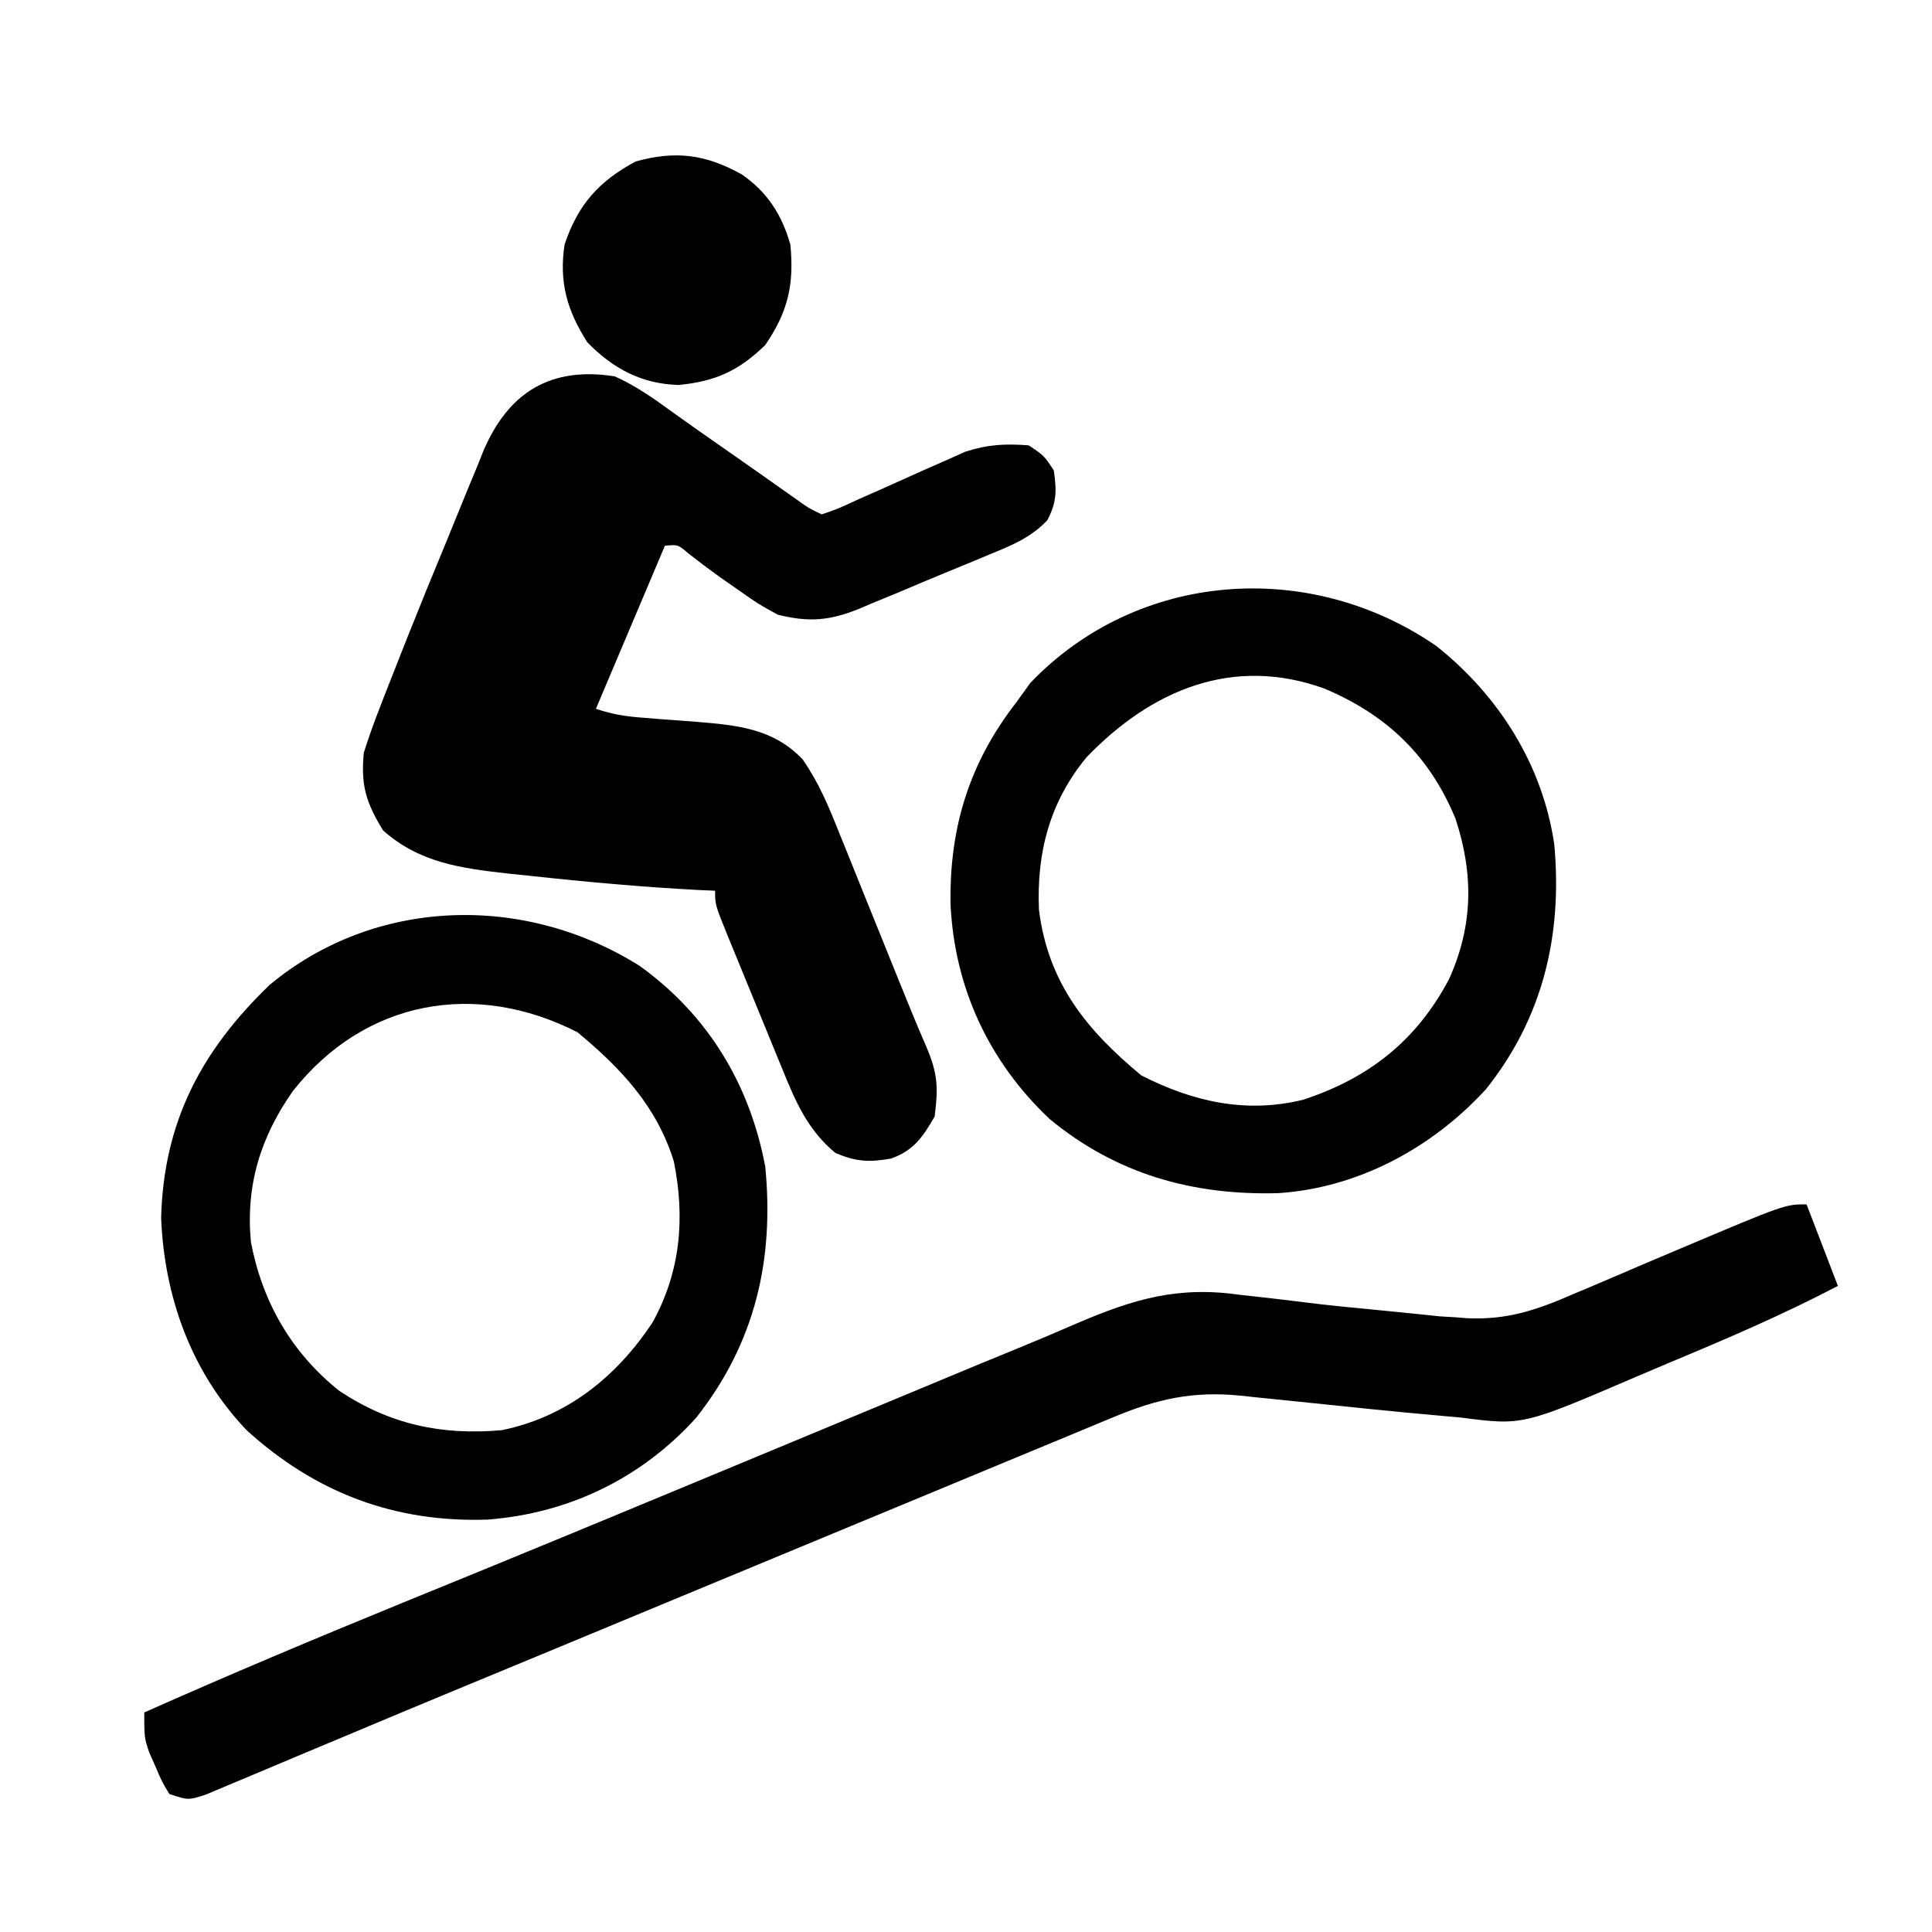 <?xml version="1.0" encoding="UTF-8"?>
<svg version="1.1" xmlns="http://www.w3.org/2000/svg" width="308" height="308">
<path d="M0 0 C3.338 1.487 6.196 3.505 9.143 5.654 C11.434 7.314 13.753 8.93 16.074 10.547 C20.433 13.583 24.777 16.641 29.112 19.712 C30.967 21.04 30.967 21.04 33 22 C35.638 21.093 35.638 21.093 38.637 19.691 C39.772 19.192 40.907 18.692 42.076 18.178 C44.466 17.109 46.854 16.036 49.24 14.959 C50.952 14.208 50.952 14.208 52.699 13.441 C53.739 12.974 54.779 12.507 55.85 12.026 C59.433 10.859 62.253 10.708 66 11 C68.438 12.625 68.438 12.625 70 15 C70.465 18.189 70.477 20.113 68.94 22.969 C66.241 25.795 63.068 27.036 59.516 28.488 C58.782 28.796 58.048 29.103 57.292 29.42 C55.741 30.065 54.188 30.705 52.632 31.338 C50.264 32.307 47.909 33.305 45.555 34.307 C44.042 34.932 42.529 35.555 41.016 36.176 C39.968 36.624 39.968 36.624 38.9 37.081 C34.233 38.943 31.018 39.233 26 38 C22.832 36.258 22.832 36.258 19.812 34.125 C18.808 33.426 17.804 32.728 16.77 32.008 C15.079 30.782 13.404 29.532 11.762 28.242 C10.087 26.808 10.087 26.808 8 27 C2.555 39.87 2.555 39.87 -3 53 C-0.262 53.913 1.793 54.223 4.641 54.43 C5.547 54.503 6.453 54.577 7.387 54.652 C9.279 54.8 11.173 54.94 13.066 55.074 C19.517 55.613 25.28 56.134 29.956 61.061 C32.538 64.774 34.121 68.585 35.785 72.773 C36.128 73.615 36.47 74.457 36.823 75.325 C37.911 78.005 38.987 80.69 40.062 83.375 C40.789 85.172 41.516 86.969 42.244 88.766 C43.273 91.306 44.301 93.846 45.323 96.389 C46.743 99.92 48.179 103.437 49.699 106.926 C51.508 111.2 51.585 113.393 51 118 C49.102 121.263 47.707 123.387 44.062 124.695 C40.567 125.318 38.491 125.207 35.188 123.812 C30.705 120.099 28.795 115.545 26.645 110.242 C26.338 109.498 26.032 108.754 25.716 107.987 C25.072 106.42 24.431 104.851 23.792 103.282 C22.812 100.874 21.822 98.47 20.83 96.066 C20.205 94.542 19.581 93.017 18.957 91.492 C18.66 90.771 18.363 90.051 18.058 89.308 C16 84.231 16 84.231 16 82 C15.147 81.963 14.293 81.925 13.414 81.887 C4.411 81.413 -4.538 80.603 -13.5 79.625 C-14.609 79.511 -15.718 79.397 -16.861 79.28 C-24.393 78.427 -31.107 77.585 -36.938 72.375 C-39.653 67.932 -40.503 65.184 -40 60 C-39.232 57.58 -38.417 55.267 -37.488 52.91 C-37.222 52.219 -36.956 51.528 -36.682 50.816 C-35.799 48.54 -34.902 46.269 -34 44 C-33.69 43.217 -33.38 42.434 -33.06 41.628 C-31.093 36.679 -29.083 31.75 -27.041 26.832 C-26.34 25.136 -25.646 23.436 -24.959 21.734 C-23.947 19.228 -22.914 16.733 -21.875 14.238 C-21.575 13.483 -21.275 12.728 -20.965 11.95 C-16.978 2.546 -10.217 -1.62 0 0 Z " fill="#000000" transform="translate(98,60)"/>
<path d="M0 0 C1.65 4.29 3.3 8.58 5 13 C-3.73 17.568 -12.724 21.427 -21.813 25.213 C-23.564 25.947 -25.312 26.689 -27.057 27.439 C-45.253 35.258 -45.253 35.258 -55 34 C-56.557 33.854 -58.114 33.715 -59.672 33.579 C-66.191 32.995 -72.699 32.317 -79.207 31.634 C-82.009 31.341 -84.811 31.059 -87.613 30.777 C-88.467 30.685 -89.32 30.592 -90.199 30.497 C-97.859 29.734 -103.572 31.014 -110.676 34 C-111.421 34.307 -112.166 34.614 -112.933 34.931 C-115.396 35.948 -117.854 36.974 -120.312 38 C-122.059 38.723 -123.805 39.446 -125.551 40.168 C-130.128 42.063 -134.703 43.964 -139.276 45.867 C-143.6 47.665 -147.927 49.456 -152.254 51.246 C-161.639 55.131 -171.02 59.025 -180.401 62.921 C-184.768 64.734 -189.136 66.547 -193.504 68.359 C-194.37 68.719 -195.236 69.078 -196.128 69.448 C-200.429 71.233 -204.73 73.016 -209.033 74.796 C-210.711 75.49 -212.389 76.185 -214.066 76.879 C-214.888 77.219 -215.711 77.559 -216.558 77.91 C-221.563 79.983 -226.562 82.073 -231.556 84.175 C-234.741 85.515 -237.929 86.847 -241.117 88.179 C-242.61 88.804 -244.102 89.433 -245.592 90.066 C-247.628 90.93 -249.669 91.783 -251.711 92.633 C-252.859 93.116 -254.006 93.6 -255.189 94.098 C-258 95 -258 95 -261 94 C-262.168 92.074 -262.168 92.074 -263.188 89.688 C-263.532 88.908 -263.876 88.128 -264.23 87.324 C-265 85 -265 85 -265 81 C-251.305 74.906 -237.499 69.109 -223.625 63.438 C-222.798 63.1 -221.972 62.762 -221.12 62.414 C-220.283 62.071 -219.446 61.729 -218.583 61.377 C-216.868 60.676 -215.153 59.975 -213.438 59.273 C-212.578 58.922 -211.718 58.571 -210.833 58.209 C-201.417 54.358 -192.02 50.462 -182.625 46.562 C-180.927 45.858 -179.229 45.154 -177.531 44.449 C-169.591 41.155 -161.652 37.856 -153.715 34.552 C-150.046 33.025 -146.377 31.5 -142.707 29.975 C-140.982 29.257 -139.257 28.539 -137.533 27.82 C-133.567 26.166 -129.598 24.522 -125.618 22.899 C-122.481 21.62 -119.368 20.294 -116.262 18.939 C-107.191 15.066 -100.178 12.987 -90.188 14.438 C-89.095 14.558 -88.003 14.678 -86.877 14.802 C-84.655 15.049 -82.435 15.314 -80.217 15.596 C-76.198 16.101 -72.173 16.494 -68.14 16.871 C-66.404 17.034 -64.67 17.206 -62.936 17.388 C-61.759 17.509 -61.759 17.509 -60.559 17.633 C-59.558 17.739 -59.558 17.739 -58.537 17.848 C-57.7 17.898 -56.863 17.948 -56 18 C-55.359 18.05 -54.717 18.1 -54.056 18.152 C-47.707 18.44 -42.992 16.837 -37.223 14.316 C-36.33 13.941 -35.438 13.566 -34.518 13.18 C-31.693 11.989 -28.878 10.776 -26.062 9.562 C-24.146 8.75 -22.228 7.94 -20.311 7.131 C-3.453 0 -3.453 0 0 0 Z " fill="#000000" transform="translate(288,192)"/>
<path d="M0 0 C10.879 7.855 17.531 18.838 20 32 C21.437 46.887 18.383 60.085 9 72 C0.263 81.678 -11.3 87.245 -24.211 88.25 C-39.062 88.775 -51.72 83.969 -62.688 74 C-71.507 64.726 -75.785 52.828 -76.312 40.188 C-75.927 24.846 -69.881 13.471 -59 3 C-42.143 -11.008 -18.319 -11.54 0 0 Z M-55.312 19.938 C-60.468 27.279 -62.852 34.98 -62 44 C-60.183 53.549 -55.549 61.623 -47.93 67.719 C-39.837 73.092 -31.598 74.85 -22 74 C-11.681 71.879 -3.792 65.58 2 56.875 C6.493 48.779 7.25 40.156 5.418 31.133 C2.697 22.36 -2.975 16.34 -9.938 10.562 C-26.193 2.269 -43.822 5.378 -55.312 19.938 Z " fill="#000000" transform="translate(102,154)"/>
<path d="M0 0 C9.954 7.925 16.924 18.91 18.789 31.652 C20.084 46.066 17.006 59.213 7.879 70.66 C-0.7 80 -12.46 86.373 -25.207 87.211 C-38.86 87.596 -51.06 84.168 -61.688 75.375 C-71.384 66.21 -76.868 54.393 -77.47 41.046 C-77.646 28.885 -74.455 18.607 -67 9 C-66.257 7.969 -65.515 6.938 -64.75 5.875 C-47.619 -12.035 -20.208 -13.956 0 0 Z M-55.75 17.688 C-61.632 24.781 -63.76 32.9 -63.371 42.023 C-61.925 53.621 -55.882 61.119 -47.062 68.438 C-38.812 72.647 -30.319 74.564 -21.207 72.309 C-10.762 68.865 -3.173 62.889 2 53.109 C5.866 44.56 5.936 36.333 3.039 27.52 C-1.113 17.452 -7.969 10.937 -17.887 6.762 C-32.511 1.491 -45.459 7.025 -55.75 17.688 Z " fill="#000000" transform="translate(229,103)"/>
<path d="M0 0 C4.066 2.783 6.449 6.512 7.758 11.203 C8.382 17.553 7.382 21.908 3.758 27.203 C-0.48 31.332 -4.194 33.002 -10.055 33.578 C-15.972 33.41 -20.537 30.954 -24.617 26.766 C-27.825 21.707 -29.141 17.23 -28.242 11.203 C-26.11 4.852 -22.844 1.15 -16.93 -2.047 C-10.521 -3.835 -5.718 -3.184 0 0 Z " fill="#000000" transform="translate(118.242,27.797)"/>
</svg>

